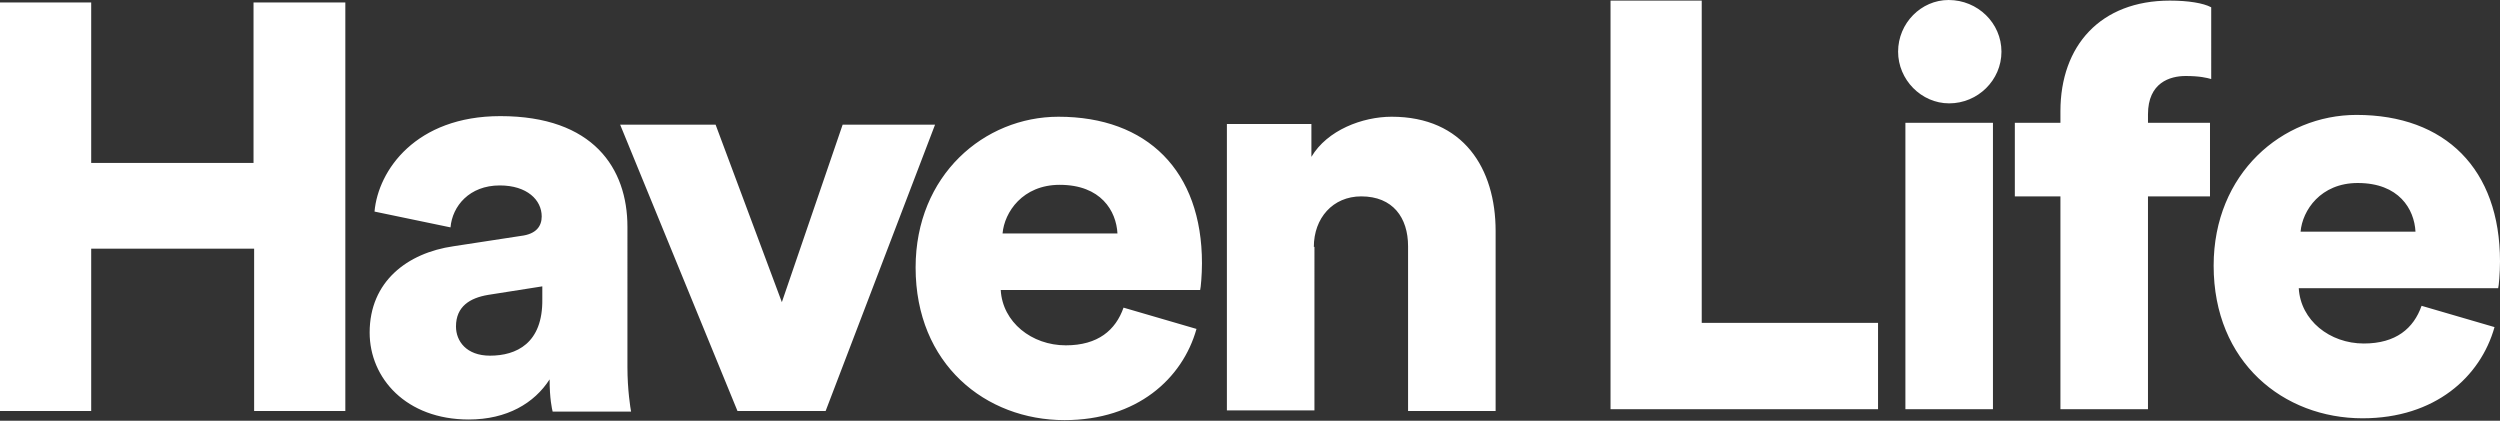 <?xml version="1.0" encoding="utf-8"?>
<!-- Generator: Adobe Illustrator 21.0.2, SVG Export Plug-In . SVG Version: 6.00 Build 0)  -->
<svg version="1.1" id="Layer_1" xmlns="http://www.w3.org/2000/svg" xmlns:xlink="http://www.w3.org/1999/xlink" x="0px" y="0px"
	 viewBox="0 0 411.2 69.2" style="enable-background:new 0 0 411.2 69.2;" xml:space="preserve">
<rect x="0" y="0" width="411.2" height="69.2" fill="#333333" stroke="none"/>
<style type="text/css">
	.st0{fill:#FFFFFF;}
</style>
<path class="st0" d="M56.8,67.6V0.4H41.7v26.4H15V0.4H0v67.2h15V40.9h26.8v26.7H56.8z M60.8,54.7c0,7.5,6,14.3,16.3,14.3
	c6.3,0,10.8-2.7,13.3-6.6c0,3.2,0.4,4.9,0.5,5.3h12.9c-0.1-0.5-0.6-3.6-0.6-7.3V37.3c0-9.6-5.6-18.2-20.9-18.2
	c-13.9,0-20.1,8.9-20.7,15.7l12.5,2.6c0.3-3.5,3.1-6.9,8.1-6.9c4.5,0,6.9,2.4,6.9,5.1c0,1.6-0.9,2.9-3.4,3.2l-11.1,1.7
	C67,41.6,60.8,46.3,60.8,54.7z M80.6,58.5c-3.9,0-5.6-2.4-5.6-4.8c0-3.3,2.3-4.7,5.3-5.2l8.9-1.4v2.1C89.3,56.5,84.9,58.5,80.6,58.5
	z M153.8,20.5h-15.2l-10,29.2l-10.9-29.2H102l19.3,47.1h14.5L153.8,20.5z M184.8,50.6c-1.3,3.7-4.2,6.2-9.5,6.2
	c-5.6,0-10.4-3.8-10.7-9.1h32.8c0.1-0.3,0.3-2.5,0.3-4.4c0-15.2-9-24.1-23.6-24.1c-12.2,0-23.5,9.6-23.5,24.8
	c0,15.9,11.5,25.1,24.5,25.1c11.9,0,19.4-6.8,21.7-15L184.8,50.6z M164.9,38.4c0.3-3.5,3.3-8,9.4-8c6.8,0,9.3,4.3,9.5,8H164.9z
	 M216.1,40.6c0-4.7,3.1-8.3,7.8-8.3c5.2,0,7.7,3.5,7.7,8.2v27.1H246V38c0-10.3-5.3-18.8-17.1-18.8c-4.8,0-10.6,2.2-13.2,6.6v-5.4
	h-13.9v47.1h14.4V40.6z M308.9,67.3V53.1h-29v-53h-15v67.2L308.9,67.3L308.9,67.3z M312.2,8.5c0,4.6,3.8,8.5,8.4,8.5
	c4.7,0,8.6-3.8,8.6-8.5S325.3,0,320.5,0C316,0,312.2,3.8,312.2,8.5z M327.8,67.3V20.2h-14.4v47.1L327.8,67.3L327.8,67.3z
	 M363.5,32.3V20.2h-10.2v-1.4c0-5.2,3.6-6.3,6.2-6.3c2.3,0,3.5,0.3,4.2,0.5V1.2c-1.3-0.7-3.8-1.1-6.8-1.1c-11.4,0-18,7.4-18,18.2
	v1.9h-7.5v12.1h7.5v35h14.4v-35H363.5z M398.3,50.3c-1.3,3.7-4.2,6.2-9.5,6.2c-5.6,0-10.4-3.8-10.7-9.1h32.8
	c0.1-0.3,0.3-2.5,0.3-4.4c0-15.2-9-24.1-23.6-24.1c-12.2,0-23.5,9.6-23.5,24.8c0,15.9,11.5,25.1,24.5,25.1c11.9,0,19.4-6.8,21.7-15
	L398.3,50.3z M378.4,38.1c0.3-3.5,3.3-8,9.4-8c6.8,0,9.3,4.3,9.5,8H378.4z"/>
</svg>
